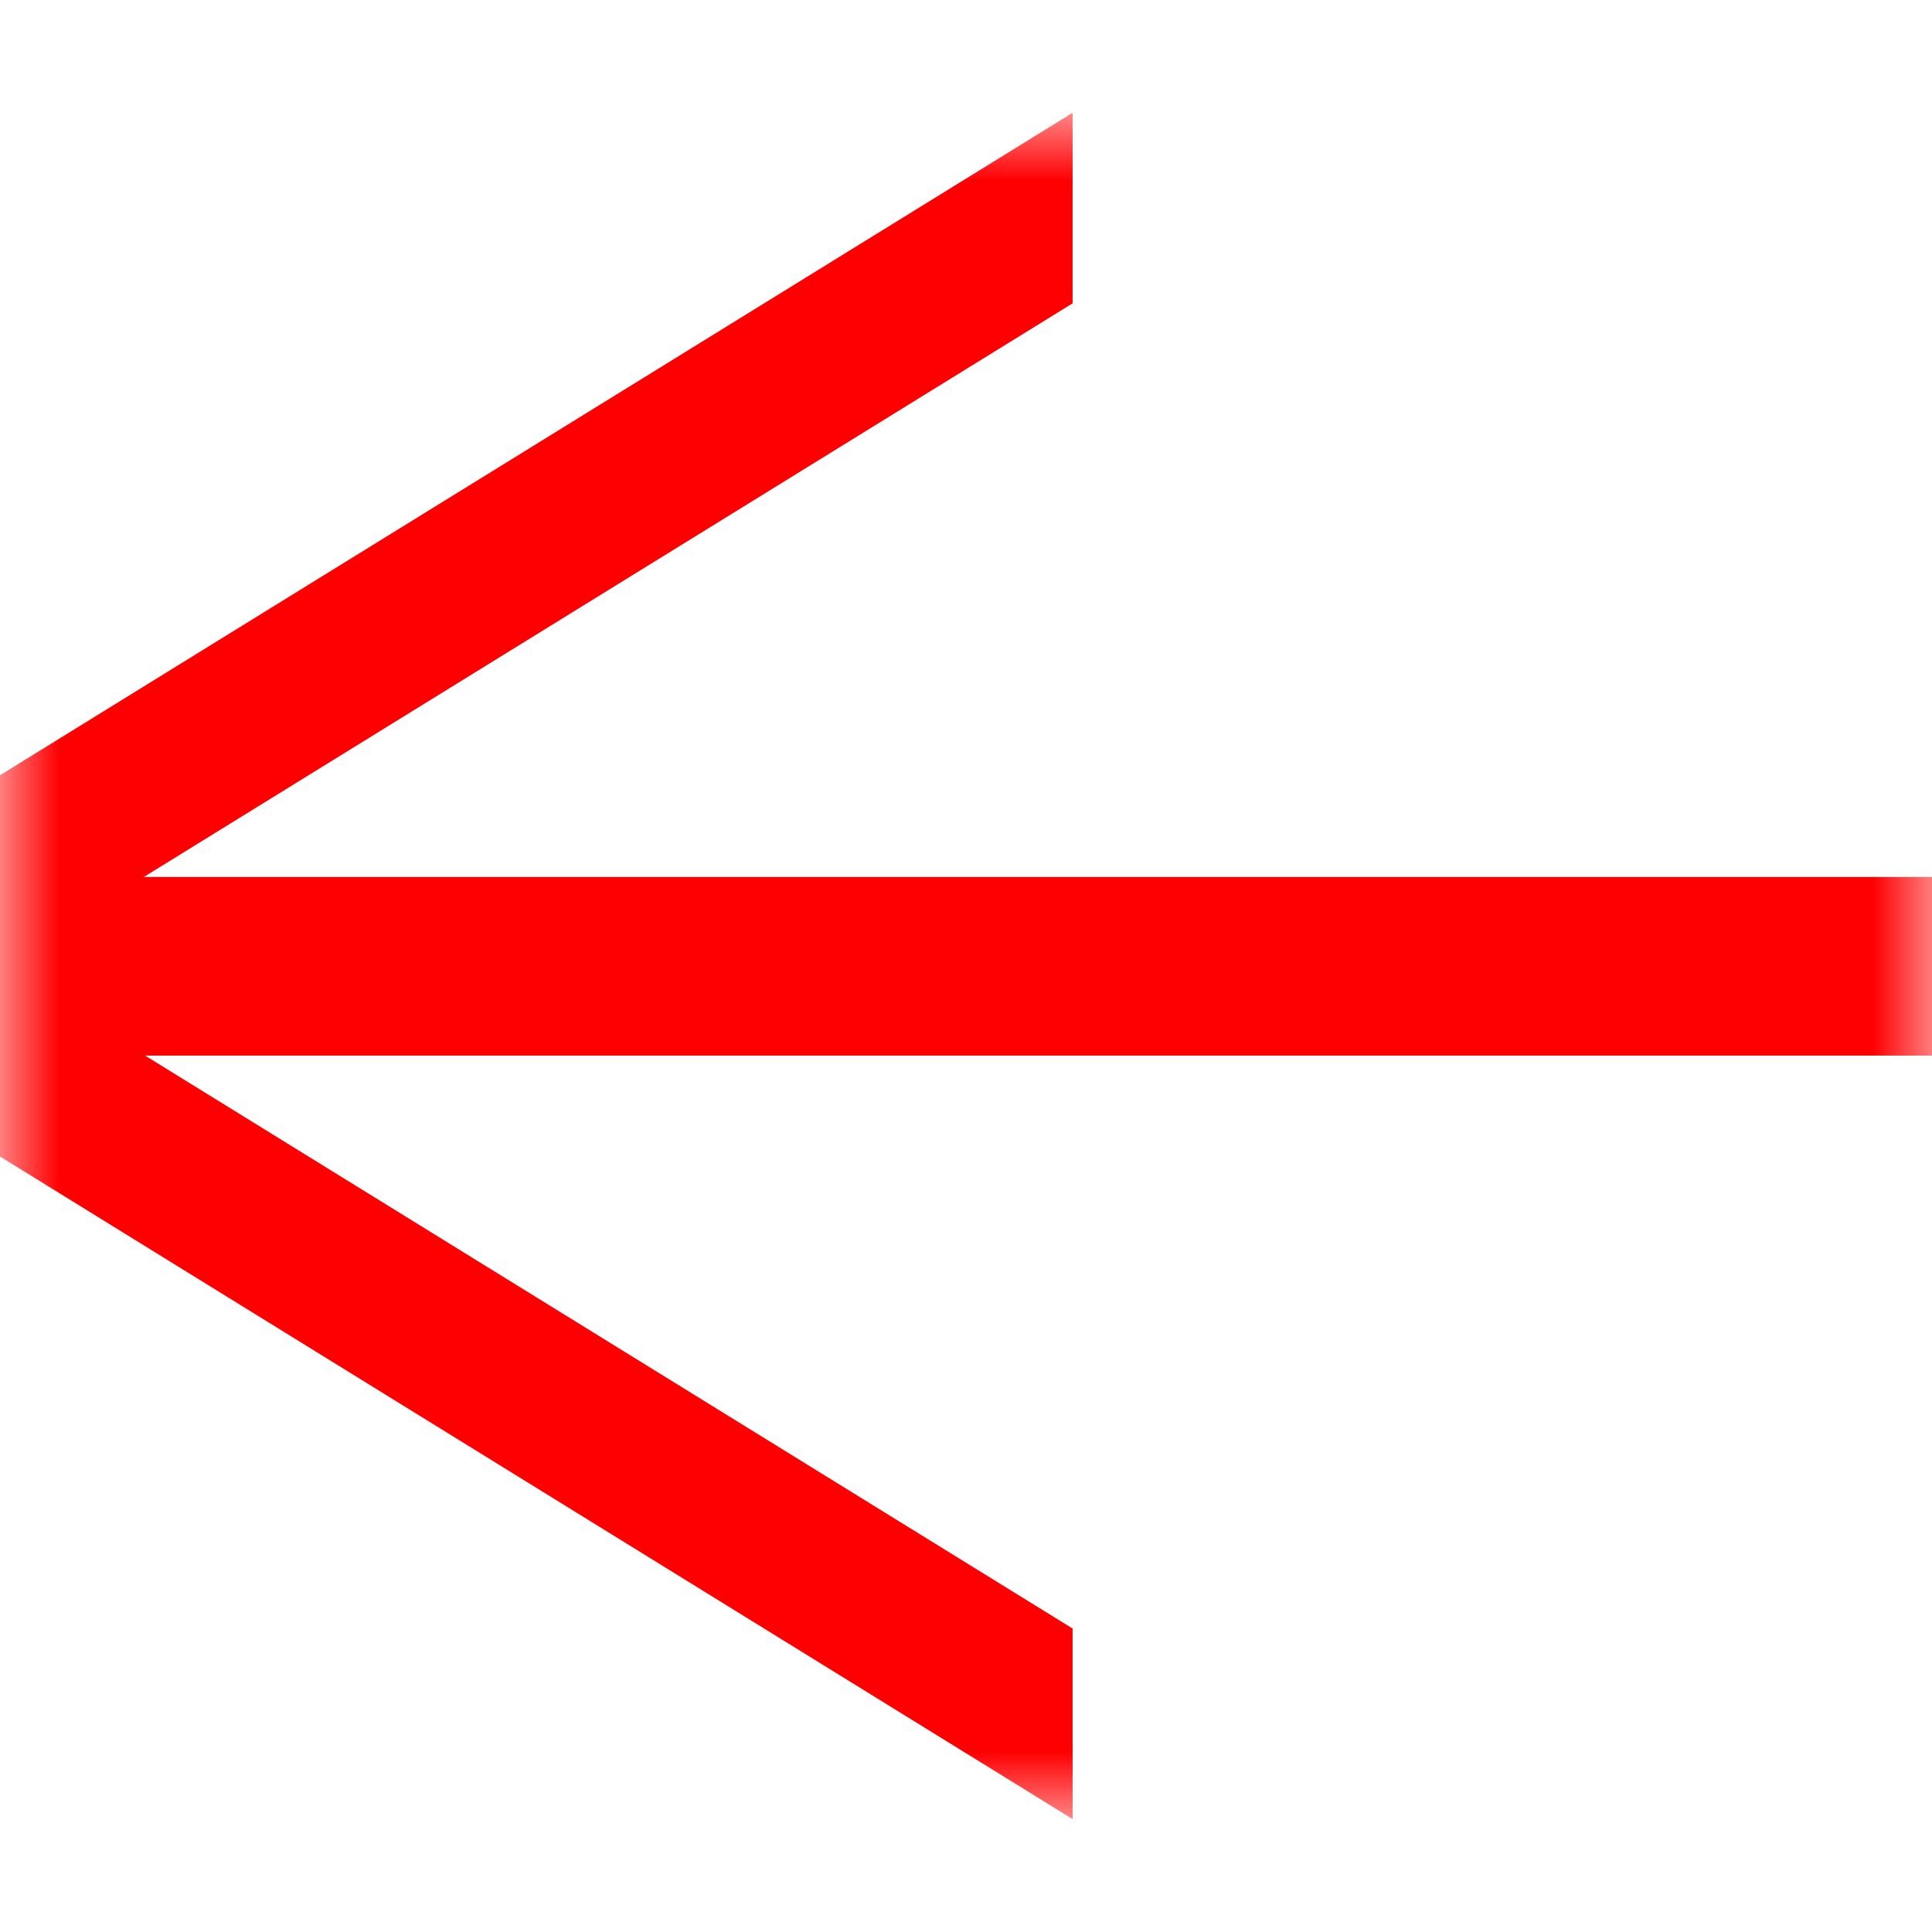 <svg width="16" height="16" viewBox="0 0 16 16" fill="none" xmlns="http://www.w3.org/2000/svg">
<g clip-path="url(#clip0_3821_12631)">
<mask id="mask0_3821_12631" style="mask-type:luminance" maskUnits="userSpaceOnUse" x="0" y="0" width="16" height="16">
<path d="M0 15.065L16 15.065V0.934L0 0.934L0 15.065Z" fill="white"/>
</mask>
<g mask="url(#mask0_3821_12631)">
<path d="M8.883 15.065V13.487L-0.001 7.999V9.577L8.883 15.065Z" fill="#FF0002"/>
<path d="M-0.001 7.999L8.883 2.512V0.934L-0.001 6.421V7.999Z" fill="#FF0002"/>
<path d="M16 8.742V7.263L0 7.263V8.742L16 8.742Z" fill="#FF0002"/>
</g>
</g>
<defs>
<clipPath id="clip0_3821_12631">
<rect width="16" height="16" fill="white" transform="matrix(-1 0 0 -1 16 16)"/>
</clipPath>
</defs>
</svg>
